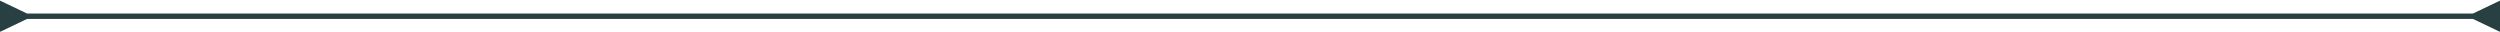 <?xml version="1.0" encoding="UTF-8"?> <svg xmlns="http://www.w3.org/2000/svg" width="462" height="6" viewBox="0 0 462 6" fill="none"><path d="M5 2.5L0 0.113V5.887L5 3.5V2.5ZM457 3.5L462 5.887V0.113L457 2.5V3.5ZM4.5 3.5H457.5V2.5H4.5V3.5Z" fill="#294042"></path></svg> 